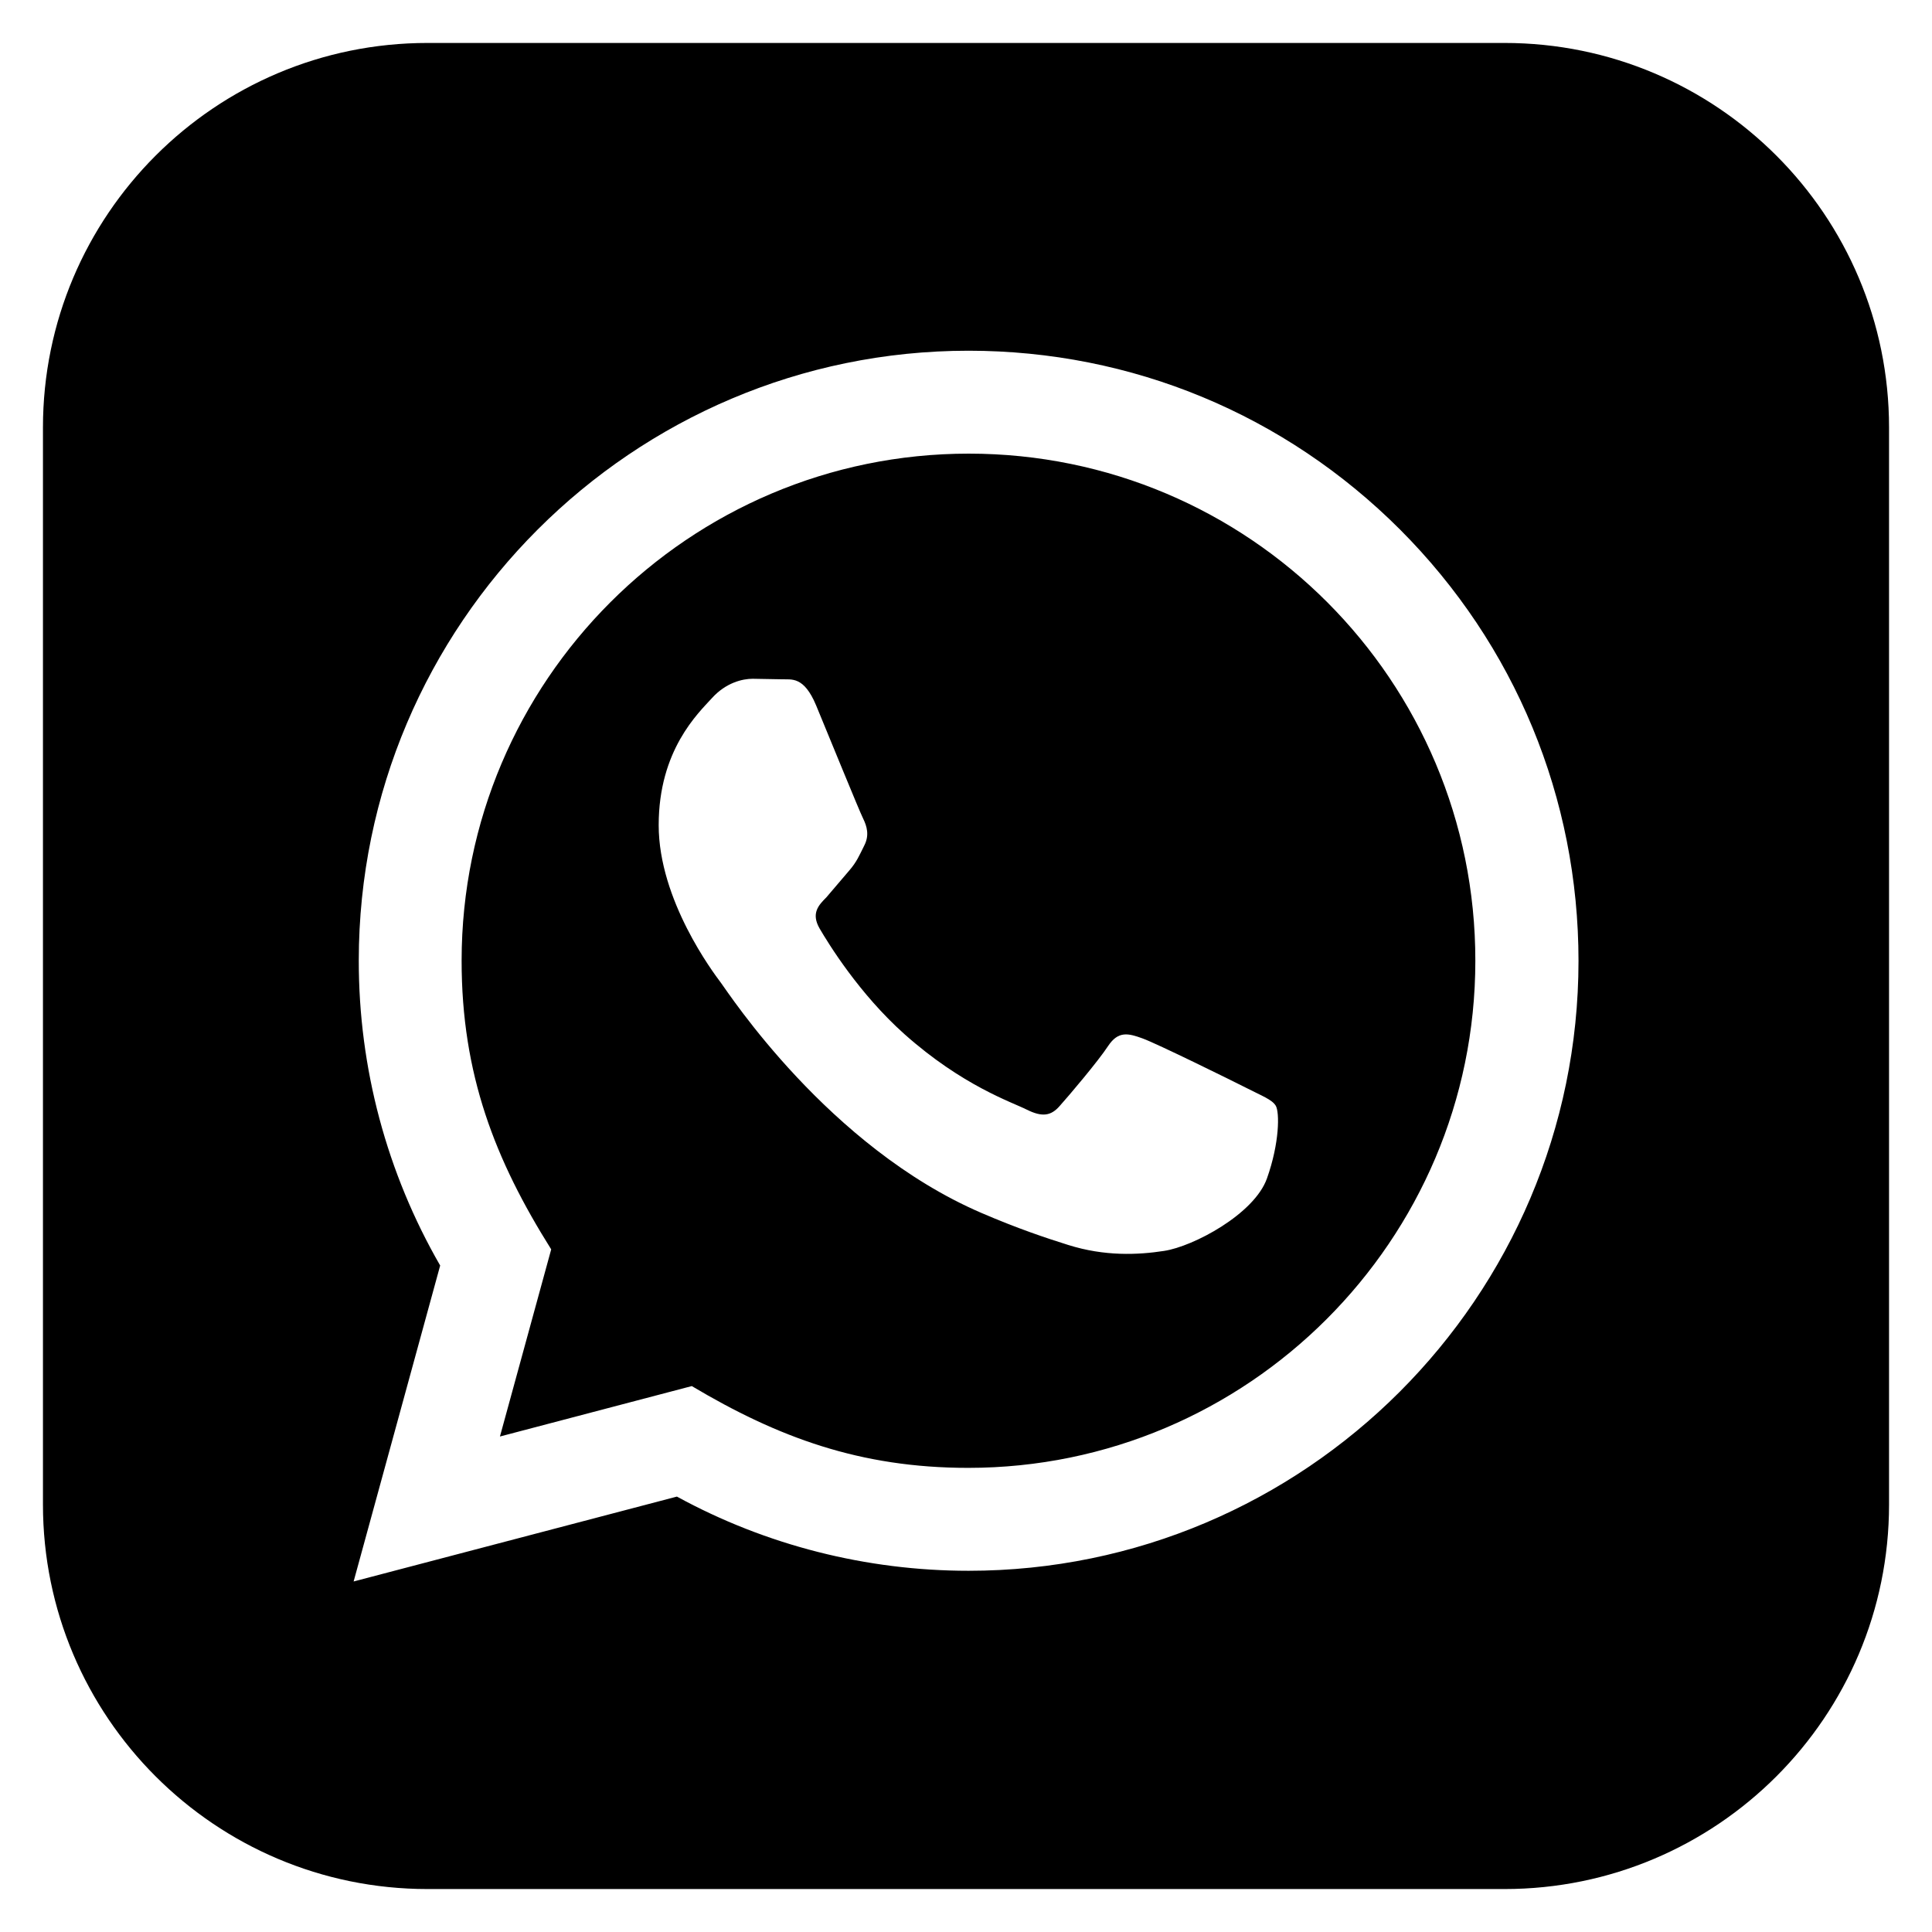 <?xml version="1.0" encoding="utf-8"?>
<!-- Generator: Adobe Illustrator 15.0.0, SVG Export Plug-In . SVG Version: 6.00 Build 0)  -->
<!DOCTYPE svg PUBLIC "-//W3C//DTD SVG 1.0//EN" "http://www.w3.org/TR/2001/REC-SVG-20010904/DTD/svg10.dtd">
<svg version="1.0" id="Layer_1" xmlns="http://www.w3.org/2000/svg" xmlns:xlink="http://www.w3.org/1999/xlink" x="0px" y="0px"
	 width="30px" height="30px" viewBox="0 0 30 30" enable-background="new 0 0 30 30" xml:space="preserve">
<g>
	<path d="M15.043,7.044c-4.342,0-7.873,3.531-7.875,7.87c-0.001,1.771,0.519,3.098,1.391,4.486l-0.796,2.906l2.979-0.783
		c1.333,0.793,2.608,1.27,4.293,1.27c4.338,0,7.873-3.531,7.874-7.872C22.913,10.571,19.396,7.045,15.043,7.044z M19.673,18.299
		c-0.196,0.553-1.144,1.057-1.597,1.125c-0.407,0.063-0.924,0.086-1.491-0.093c-0.344-0.108-0.785-0.255-1.349-0.498
		c-2.373-1.024-3.923-3.415-4.042-3.573c-0.118-0.157-0.966-1.282-0.966-2.447s0.612-1.737,0.828-1.974
		c0.217-0.239,0.473-0.299,0.631-0.299l0.454,0.008c0.146,0.007,0.34-0.055,0.532,0.406c0.197,0.474,0.67,1.639,0.73,1.757
		c0.058,0.119,0.099,0.257,0.019,0.415c-0.079,0.158-0.118,0.257-0.237,0.394l-0.354,0.415c-0.118,0.118-0.241,0.246-0.104,0.483
		c0.138,0.236,0.613,1.011,1.316,1.639c0.904,0.805,1.666,1.055,1.902,1.174c0.236,0.117,0.375,0.1,0.513-0.061
		c0.14-0.156,0.592-0.689,0.749-0.928c0.158-0.238,0.314-0.197,0.533-0.118c0.218,0.078,1.381,0.651,1.617,0.771
		c0.235,0.121,0.395,0.178,0.453,0.275C19.87,17.271,19.87,17.746,19.673,18.299z M23.361,0.667H6.639
		c-3.298,0-5.972,2.675-5.972,5.972v16.722c0,3.297,2.674,5.972,5.972,5.972h16.722c3.298,0,5.972-2.675,5.972-5.972V6.639
		C29.333,3.342,26.659,0.667,23.361,0.667z M15.04,24.391c-1.585,0-3.146-0.396-4.529-1.152l-5.02,1.318l1.344-4.906
		c-0.829-1.438-1.265-3.065-1.264-4.736c0.002-5.221,4.25-9.469,9.469-9.469c2.534,0.001,4.911,0.988,6.7,2.777
		c1.787,1.79,2.771,4.169,2.771,6.7C24.508,20.145,20.258,24.391,15.04,24.391z"/>
</g>
</svg>

